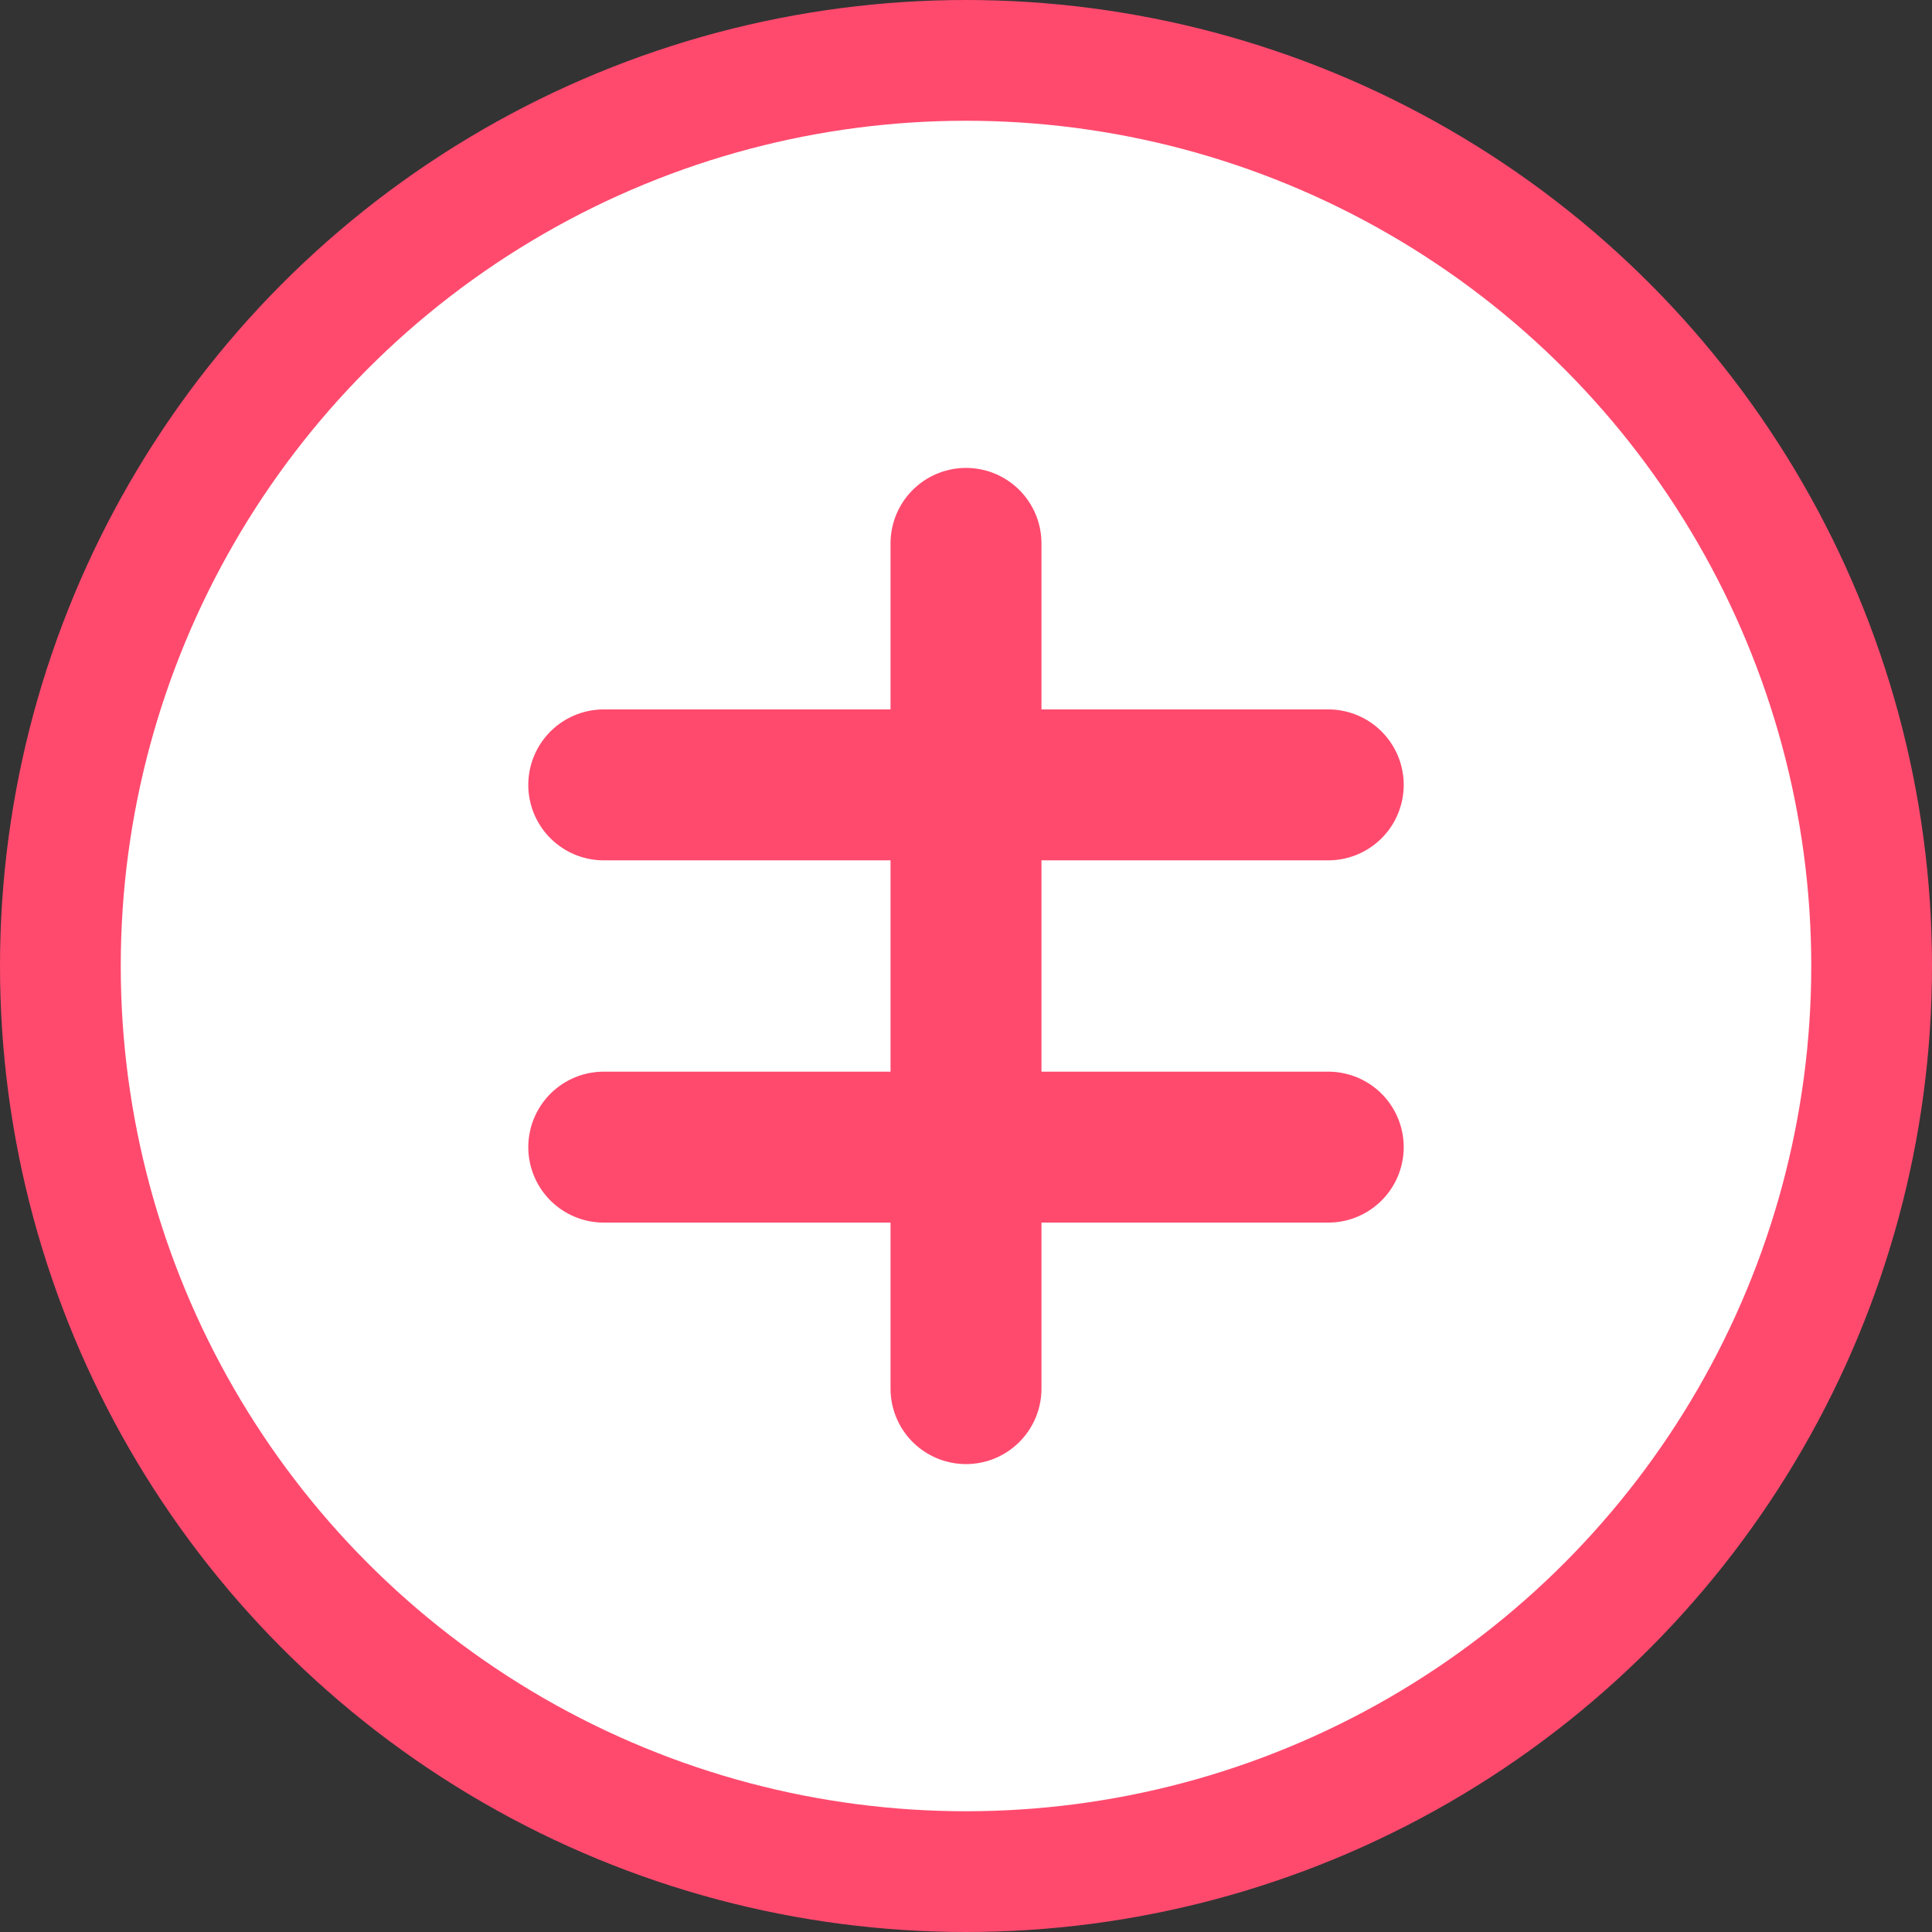 <?xml version="1.0" encoding="UTF-8" standalone="no"?>
<svg width="32" height="32" viewBox="0 0 32 32" fill="none" xmlns="http://www.w3.org/2000/svg">
  <rect x="0" y="0" width="32" height="32" fill="#333333" stroke="none"/>
  <circle cx="16" cy="16" r="15" fill="#FFFFFF" stroke="#FF4A6E" stroke-width="2"/>
  <path d="M10 13L22 13" stroke="#FF4A6E" stroke-width="2.5" stroke-linecap="round"/>
  <path d="M10 19L22 19" stroke="#FF4A6E" stroke-width="2.5" stroke-linecap="round"/>
  <path d="M16 9L16 23" stroke="#FF4A6E" stroke-width="2.5" stroke-linecap="round"/>
</svg>
